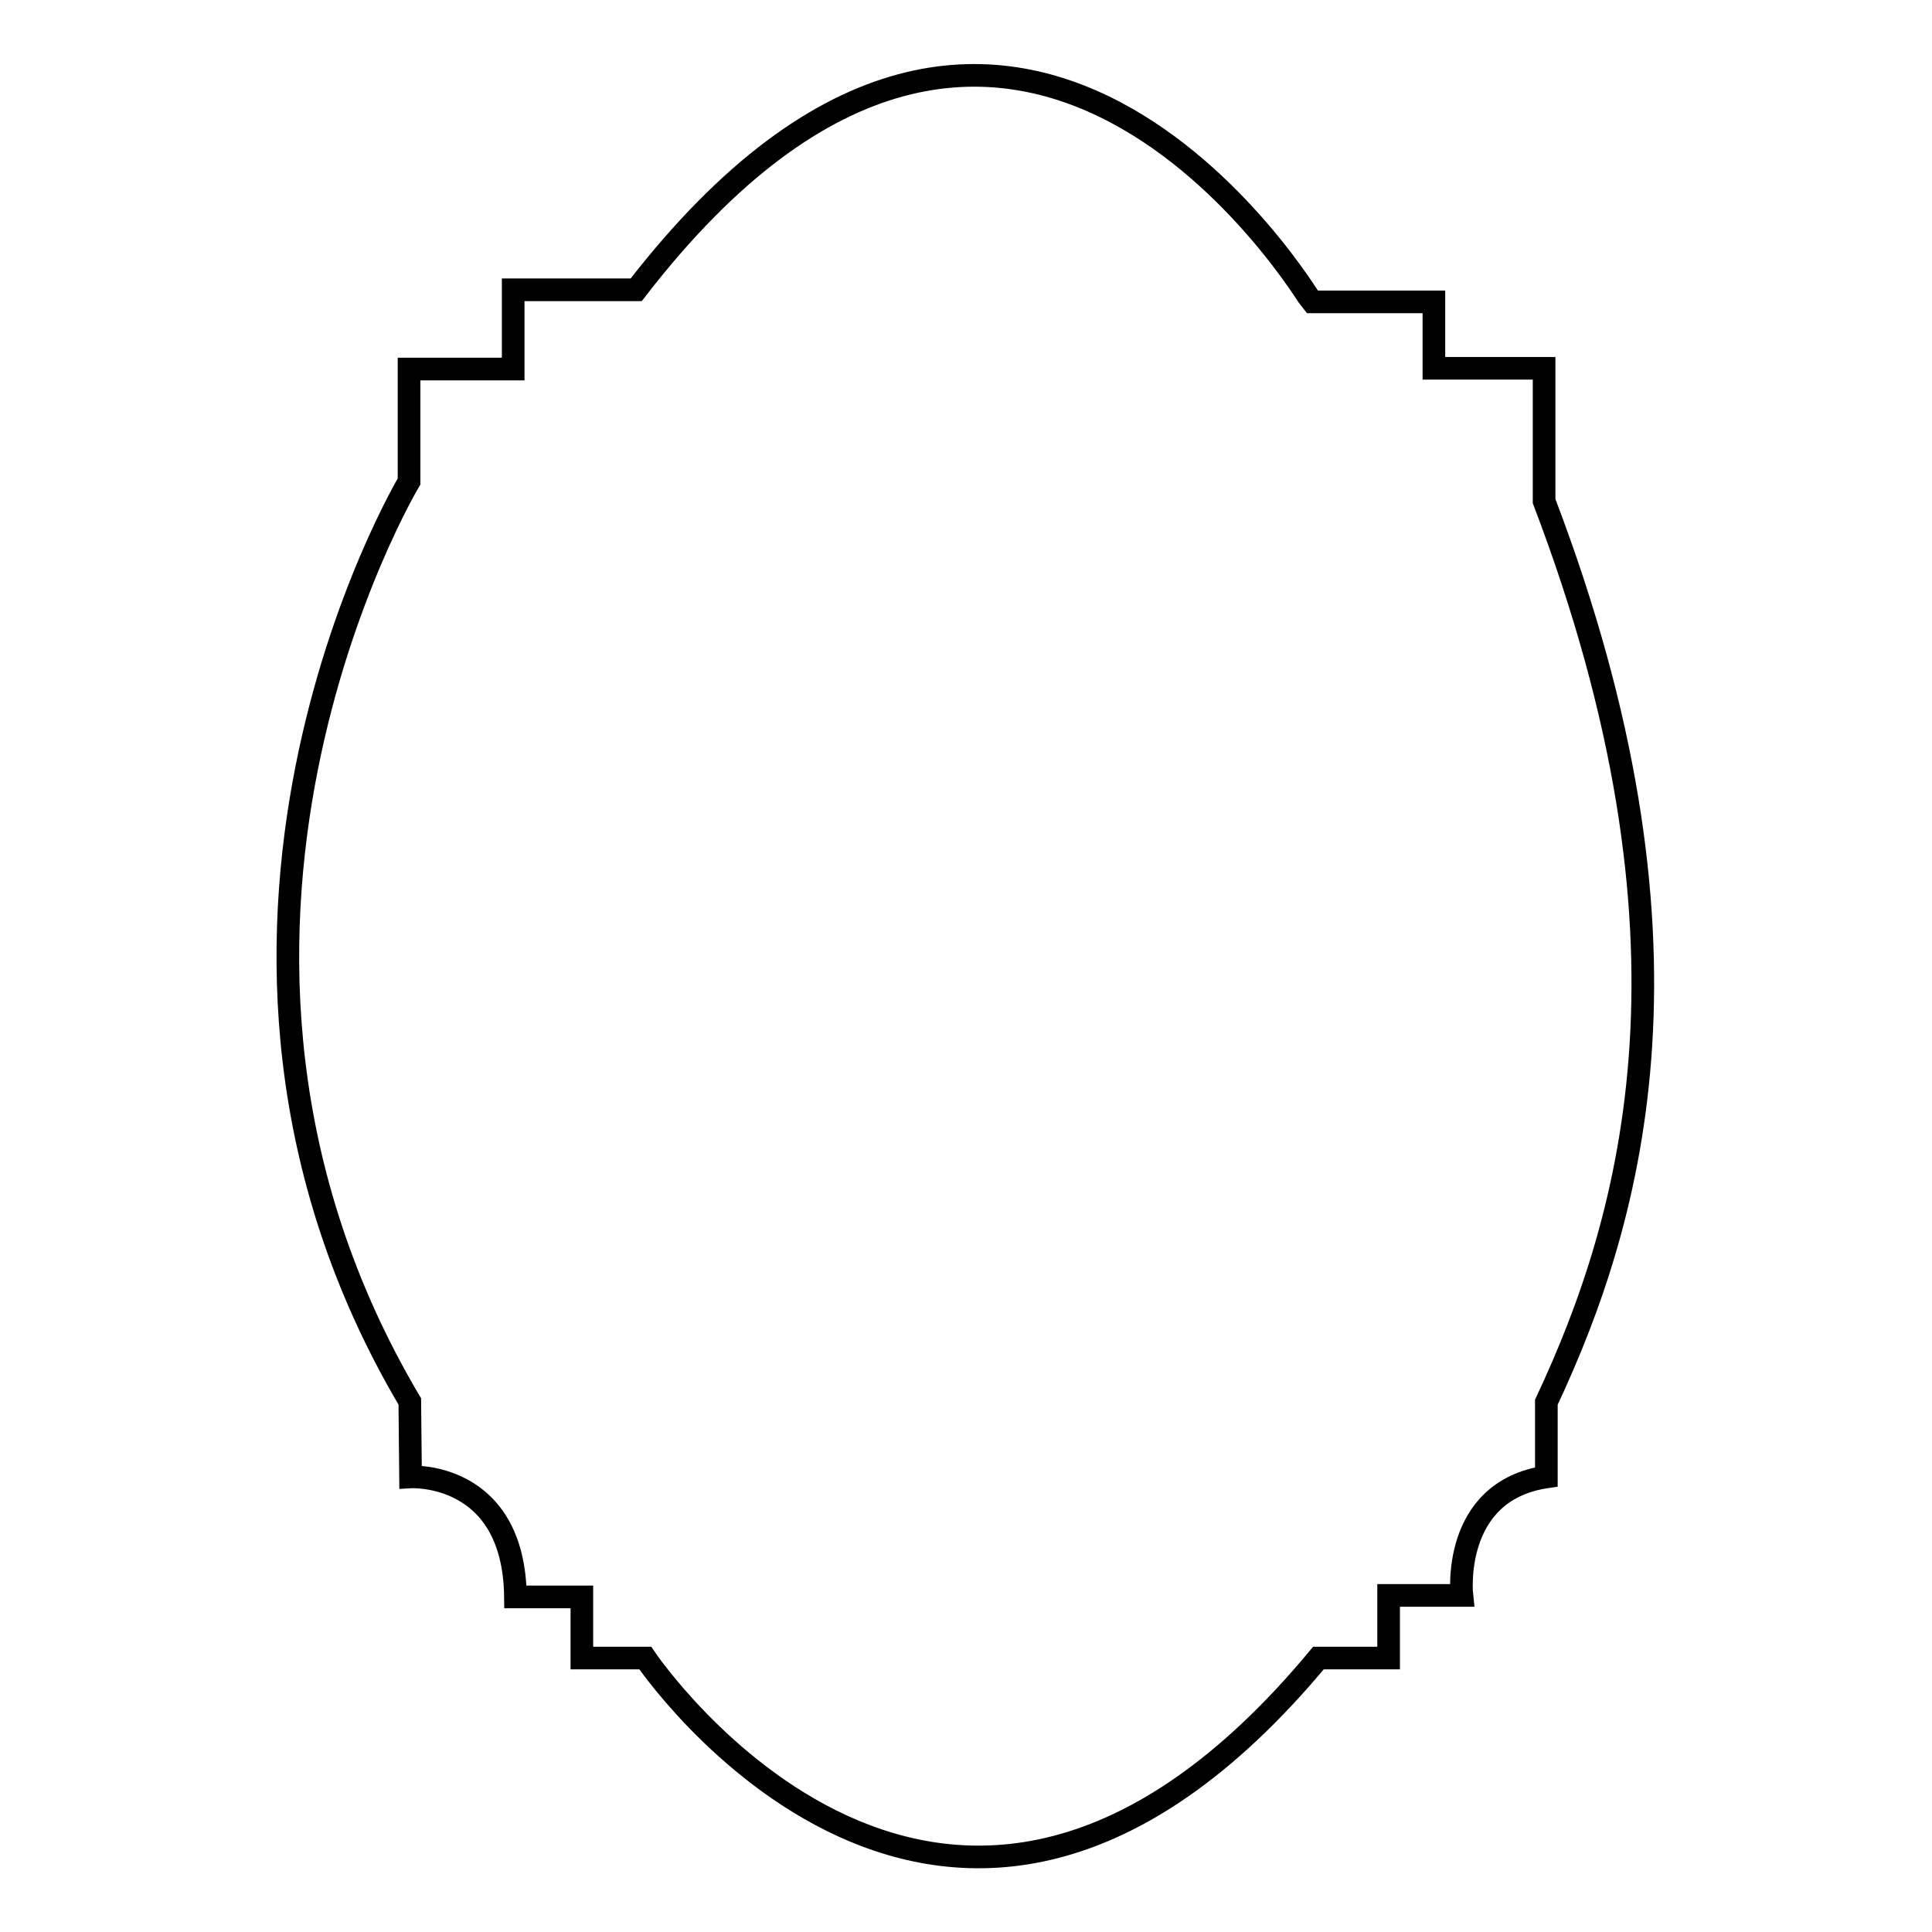 <?xml version="1.0" encoding="utf-8"?>
<!-- Svg Vector Icons : http://www.onlinewebfonts.com/icon -->
<!DOCTYPE svg PUBLIC "-//W3C//DTD SVG 1.1//EN" "http://www.w3.org/Graphics/SVG/1.1/DTD/svg11.dtd">
<svg version="1.1" xmlns="http://www.w3.org/2000/svg" xmlns:xlink="http://www.w3.org/1999/xlink" x="0px" y="0px" viewBox="0 0 256 256" enable-background="new 0 0 256 256" xml:space="preserve">
<g><g><path stroke-width="3" fill-opacity="0" stroke="#000000"  d="M84.3,38.4H68v10.5H54.2v14.9c0,0-36.2,60.6,0.1,121.9l0.1,10c0,0,13.7-0.8,13.9,15.9h8.8v8.1h8.4c0,0,39.9,59.3,89.2,0h9.3v-8.3h9.7c0,0-1.5-13.8,11.2-15.7l0-9.9c11.7-24.9,21.8-61.5-0.3-119.4V48.8H190v-8.8h-16.2C173.7,39.9,134.3-26.4,84.3,38.4z"/></g></g>
</svg>